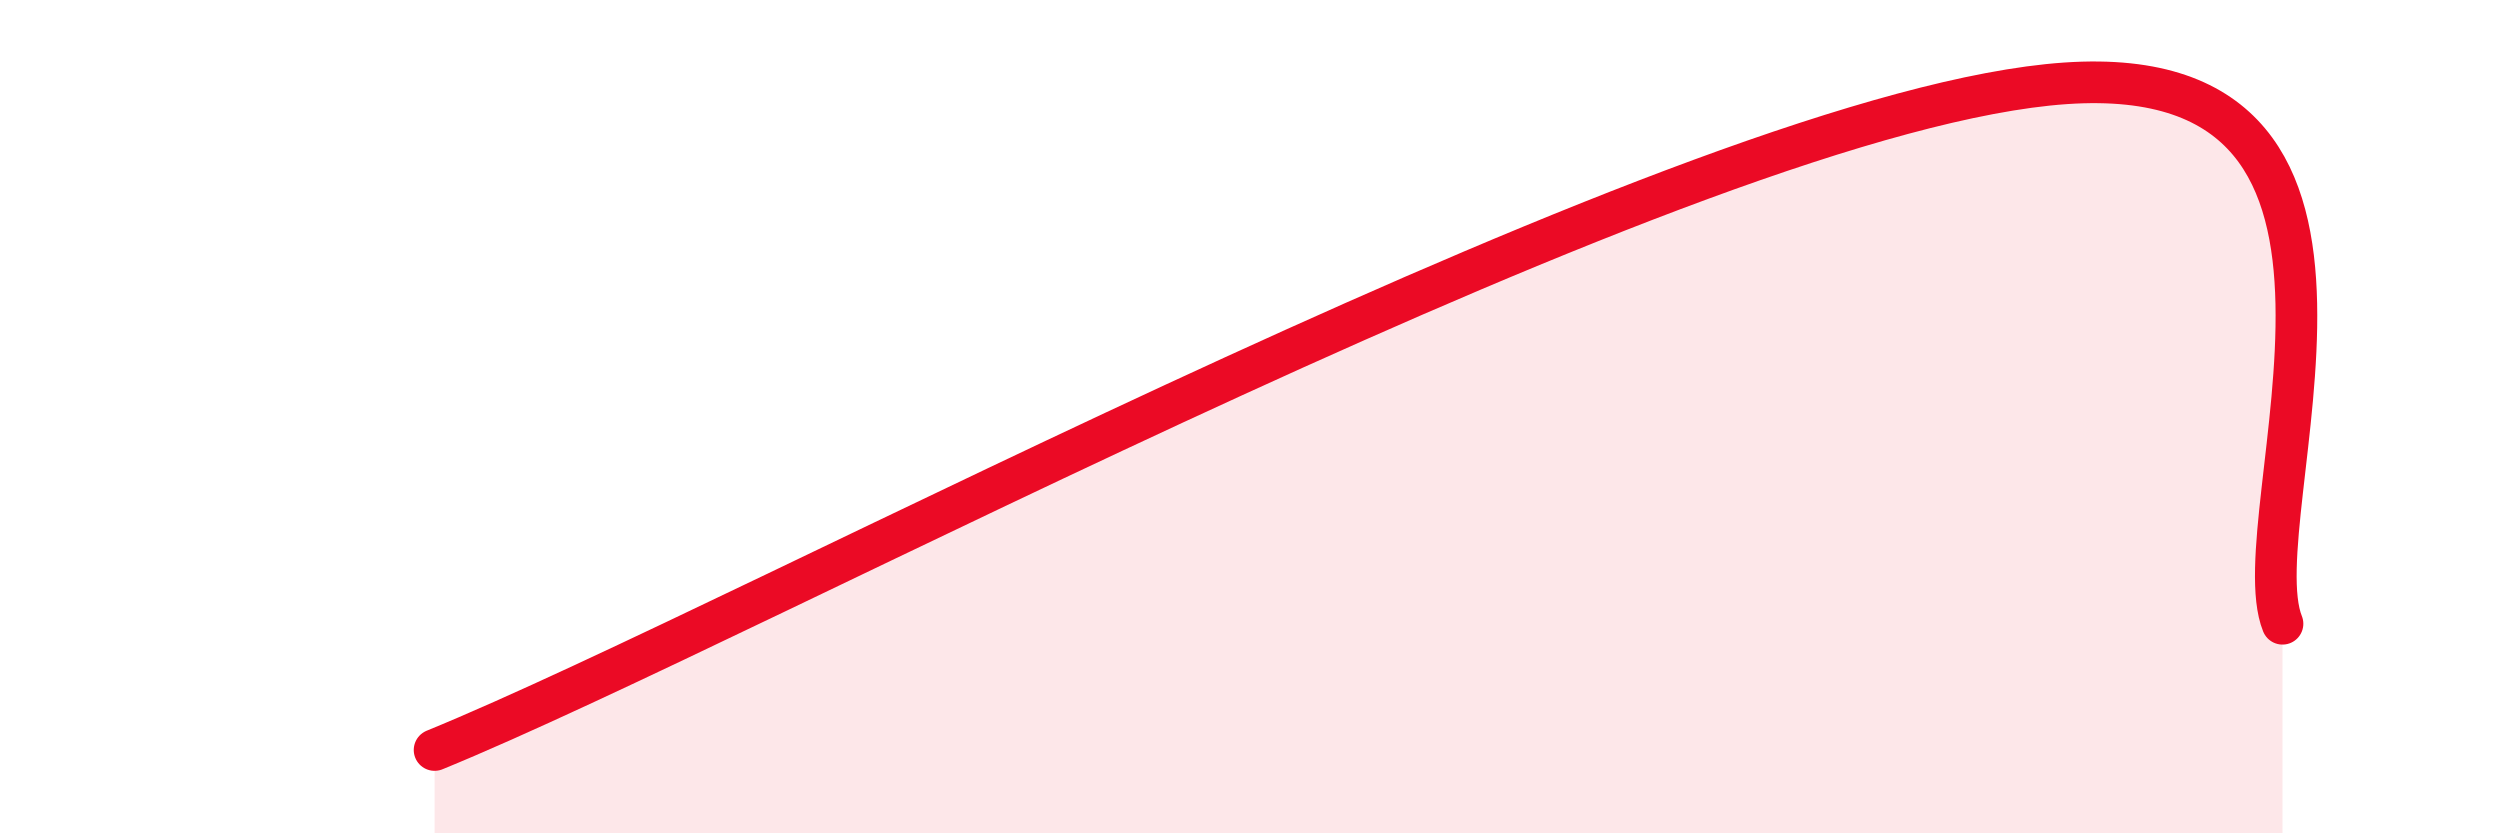 
    <svg width="60" height="20" viewBox="0 0 60 20" xmlns="http://www.w3.org/2000/svg">
      <path
        d="M 10.43,18 C 18.26,14.8 40.7,2.61 49.57,2 C 58.44,1.39 53.74,12.38 54.78,14.97L54.78 20L10.43 20Z"
        fill="#EB0A25"
        opacity="0.1"
        stroke-linecap="round"
        stroke-linejoin="round"
      />
      <path
        d="M 10.43,18 C 18.26,14.8 40.7,2.61 49.57,2 C 58.44,1.39 53.74,12.38 54.78,14.97"
        stroke="#EB0A25"
        stroke-width="1"
        fill="none"
        stroke-linecap="round"
        stroke-linejoin="round"
      />
    </svg>
  